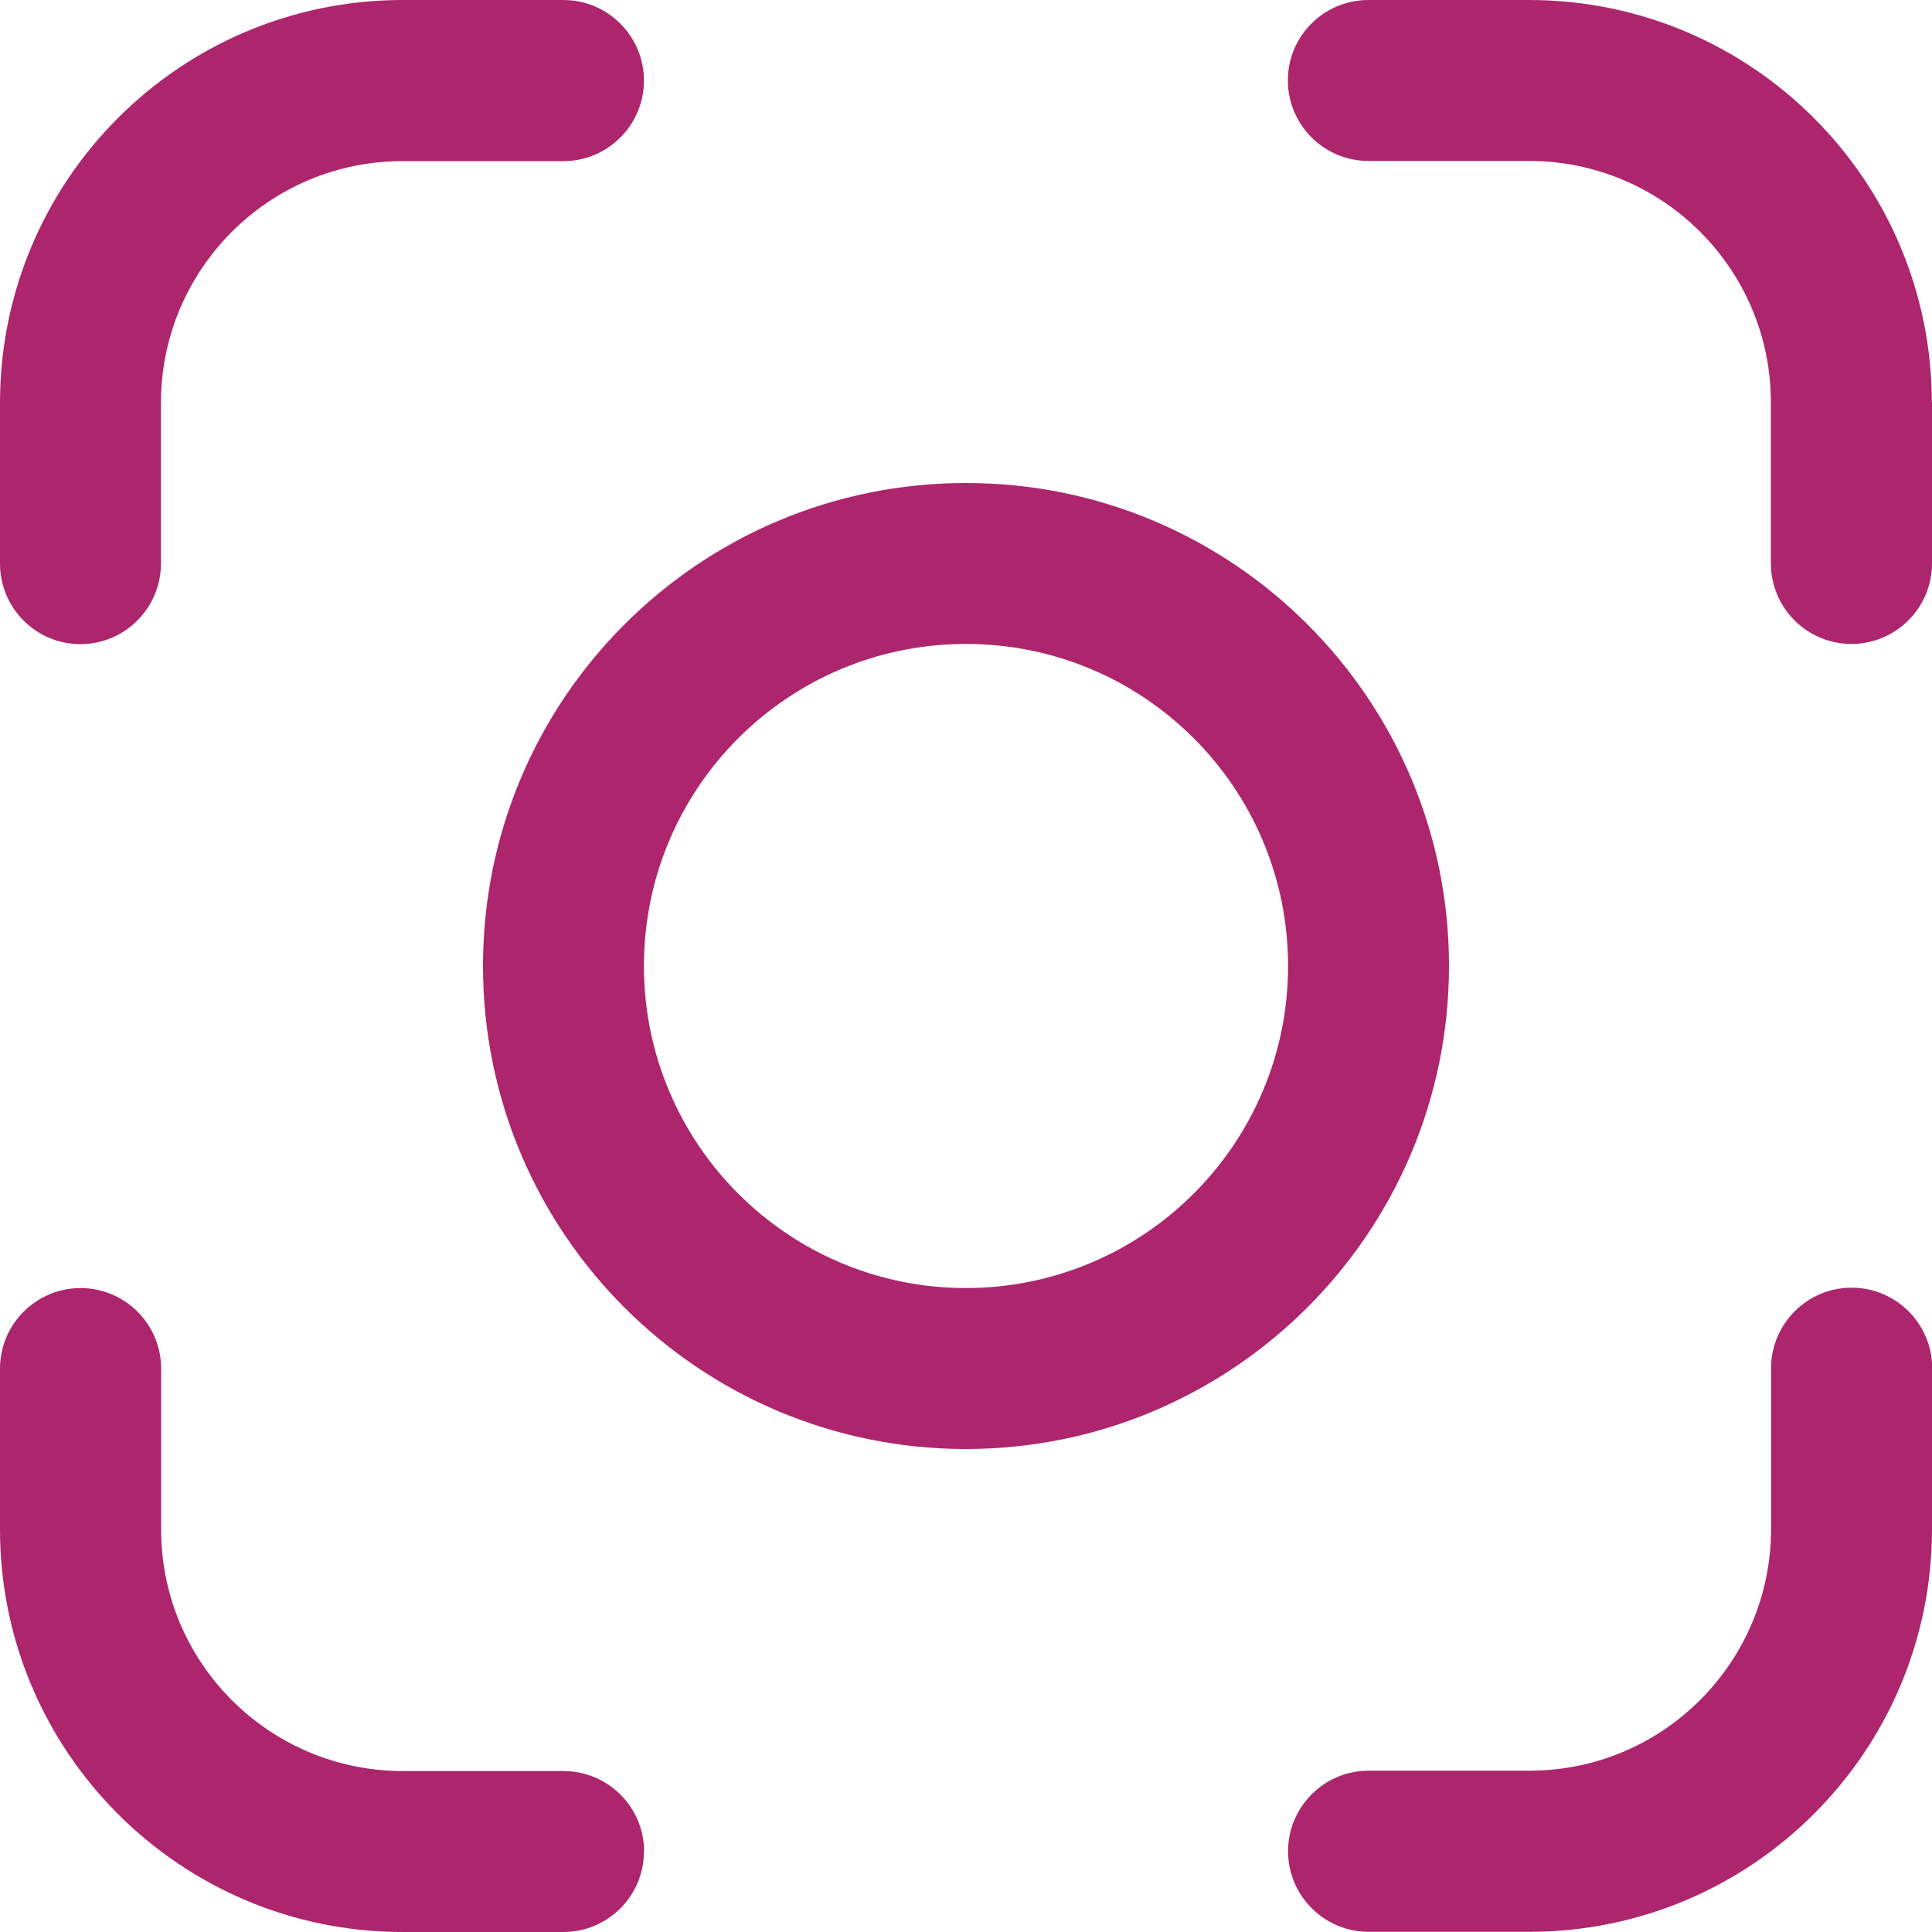 <?xml version="1.0" encoding="UTF-8"?>
<svg xmlns="http://www.w3.org/2000/svg" version="1.1" viewBox="0 0 1000 1000">
  <defs>
    <style>
      .cls-1 {
        fill: #ad256d;
      }
    </style>
  </defs>
  <g>
    <g id="Camada_1">
      <path id="photo-capture" class="cls-1" d="M750,500c0-138.1-111.9-250-250-250s-250,111.9-250,250,111.9,250,250,250c138-.1,249.9-112,250-250ZM500,666.7c-92,0-166.7-74.6-166.7-166.7s74.6-166.7,166.7-166.7,166.7,74.6,166.7,166.7c0,92-74.7,166.6-166.7,166.7ZM333.3,958.3c0,23-18.6,41.6-41.6,41.7h-83.4C93.3,999.9.1,906.7,0,791.7v-83.3c0-23,18.7-41.7,41.7-41.7s41.7,18.7,41.7,41.7v83.3c0,69,56,124.9,125,125h83.3c23,0,41.6,18.6,41.7,41.6,0,0,0,0,0,0ZM1000,708.3v83.3c-.1,115-93.3,208.2-208.3,208.3h-83.3c-23,0-41.7-18.7-41.7-41.7s18.7-41.7,41.7-41.7h83.3c69,0,124.9-56,125-125v-83.3c0-23,18.7-41.7,41.7-41.7s41.7,18.7,41.7,41.7ZM1000,208.3v83.3c0,23-18.7,41.7-41.7,41.7s-41.7-18.7-41.7-41.7v-83.3c0-69-56-124.9-125-125h-83.3c-23,0-41.7-18.7-41.7-41.7S685.3,0,708.3,0h83.3c115,.1,208.2,93.3,208.3,208.3ZM0,291.7v-83.3C.1,93.3,93.3.1,208.3,0h83.3c23,0,41.7,18.7,41.7,41.7s-18.7,41.7-41.7,41.7h-83.3c-69,0-124.9,56-125,125v83.3c0,23-18.7,41.7-41.7,41.7S0,314.7,0,291.7Z"></path>
    </g>
  </g>
</svg>
